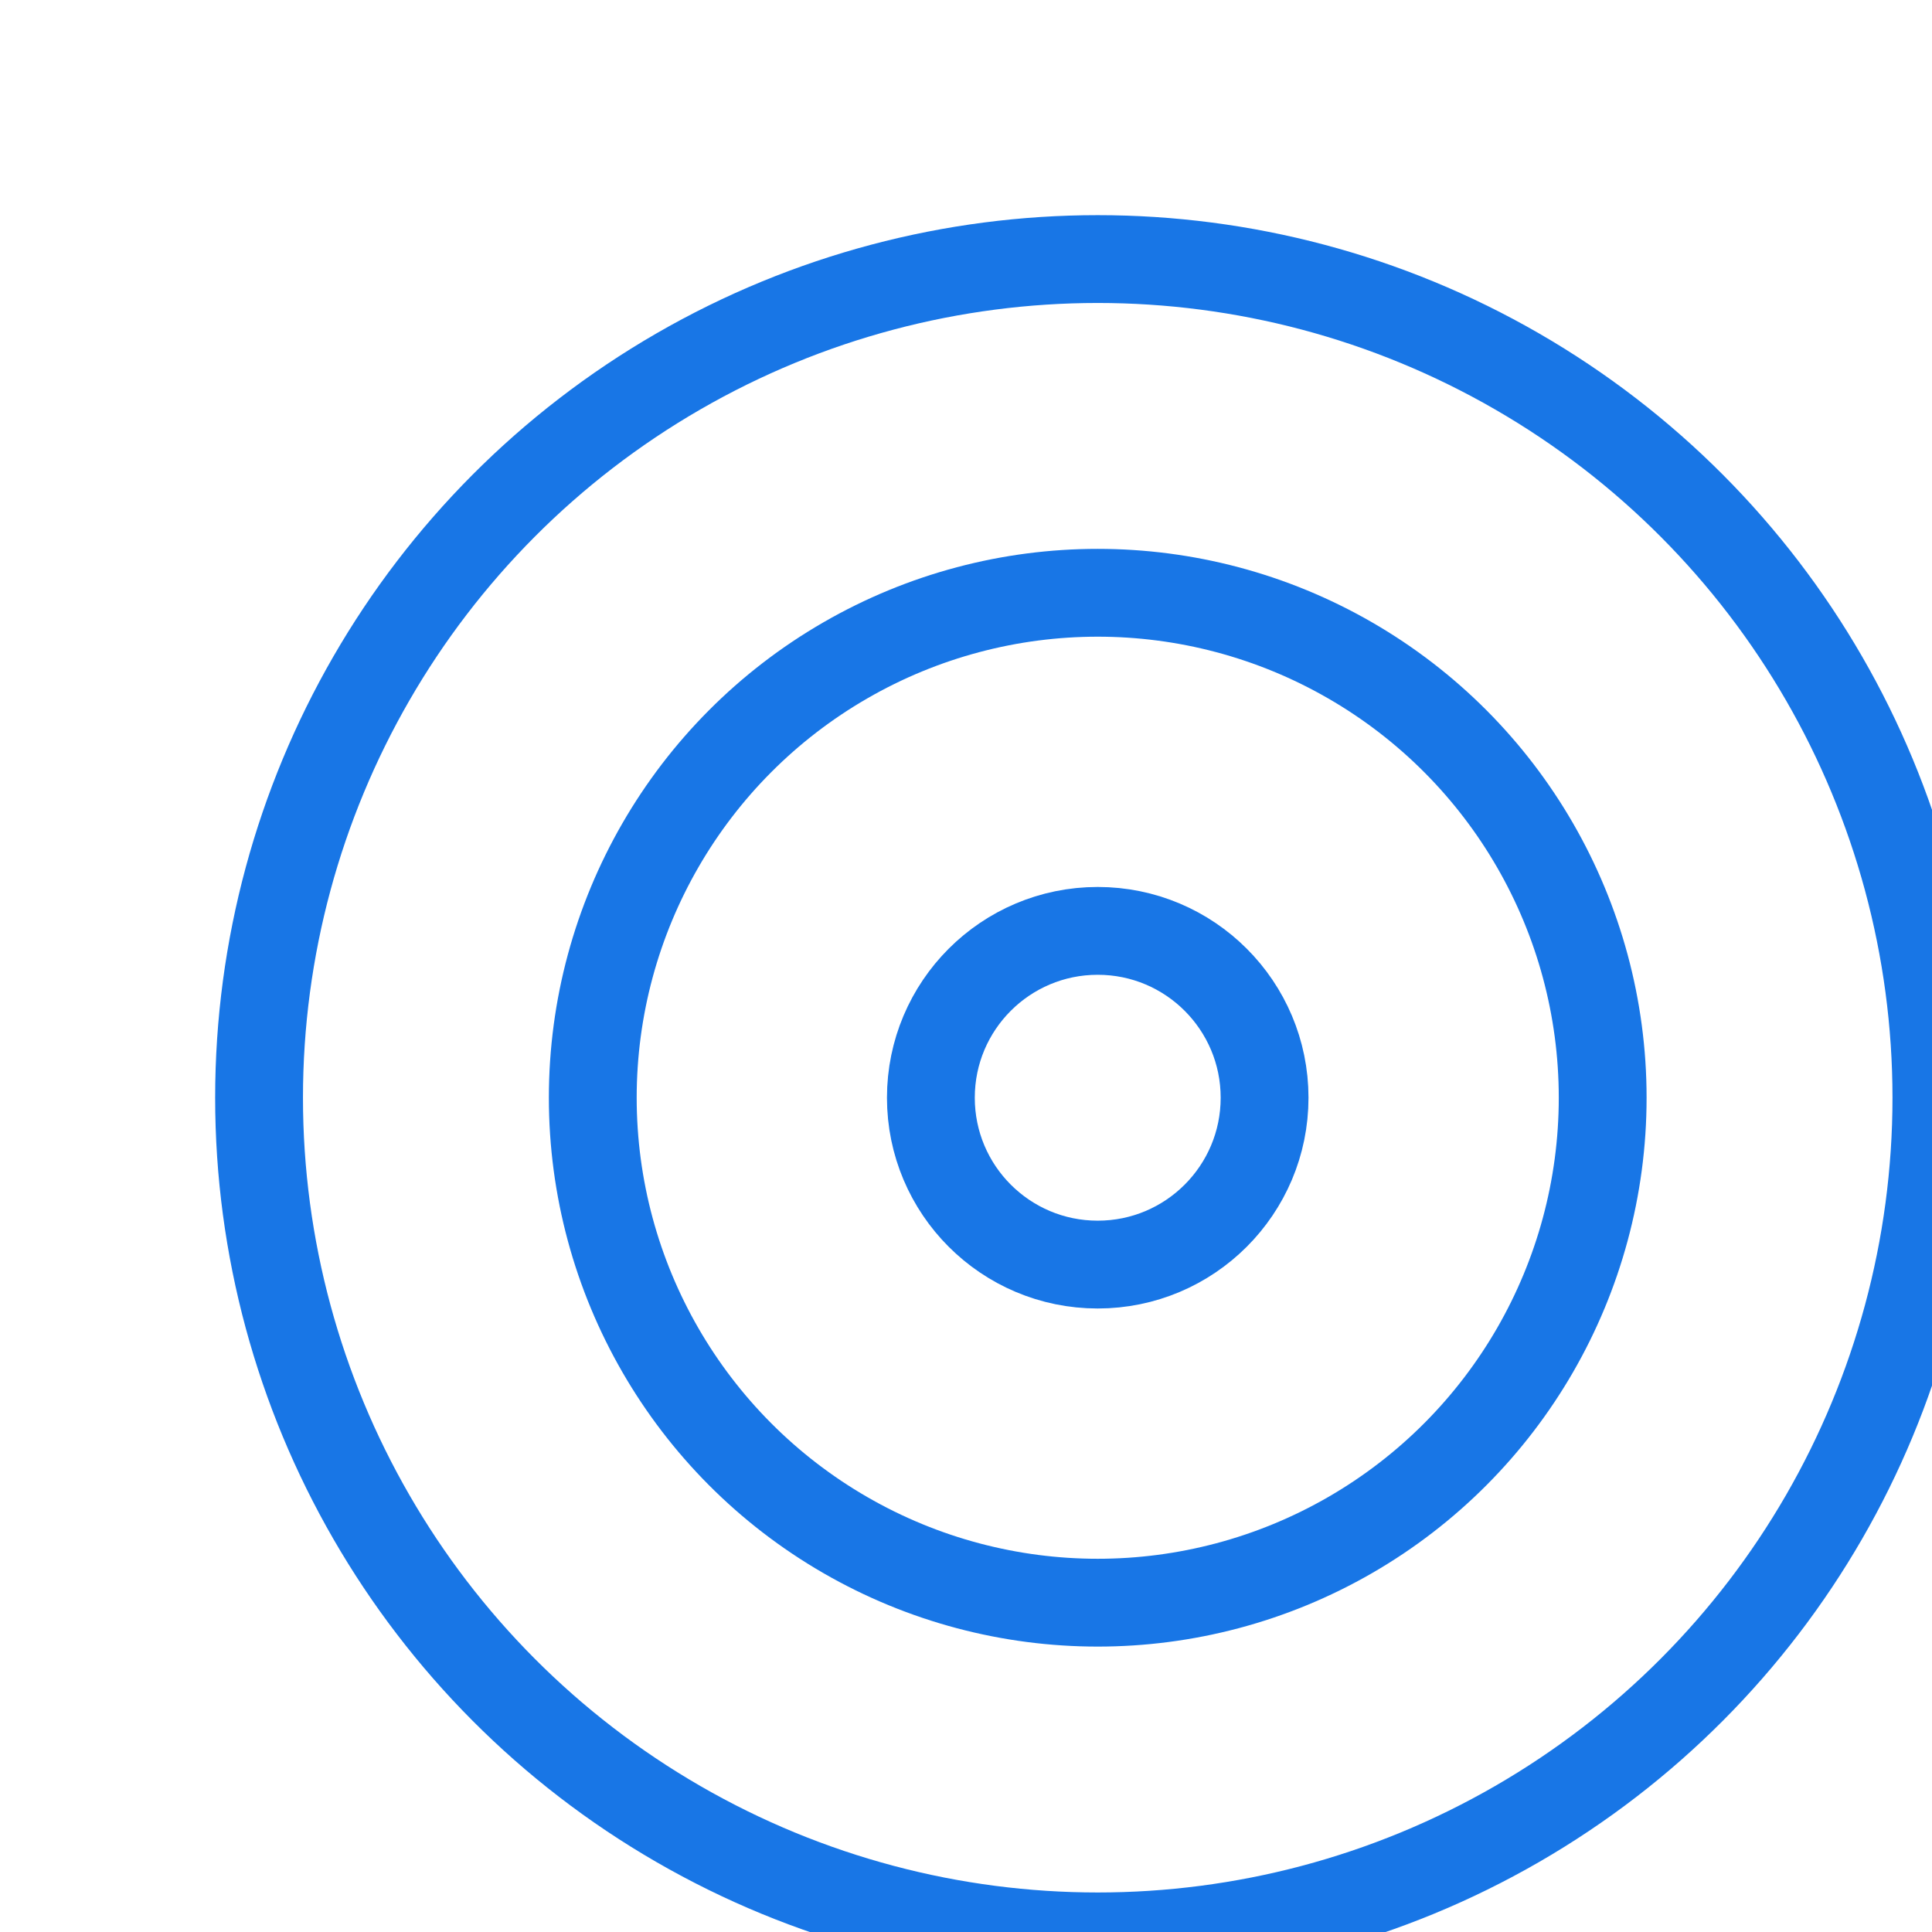 <?xml version="1.0" encoding="utf-8"?>
<svg version="1.1" xmlns="http://www.w3.org/2000/svg" xmlns:xlink="http://www.w3.org/1999/xlink" width="44px" height="44px"
	 viewBox="0 0 44 44" xml:space="preserve">
<style type="text/css">
	.st0{fill:none;stroke:#1876E6;stroke-width:2;stroke-linecap:round;stroke-linejoin:round;}
</style>
<g filter="url(#filter0_d)">
	<circle class="st0" cx="21" cy="21" r="19.1"/>
	<circle class="st0" cx="21" cy="21" r="11.5"/>
	<circle class="st0" cx="21" cy="21" r="3.8"/>
</g>
<defs>
<filter id="filter0_d" x="0.25" y="0.25" width="43.5" height="43.5" filterUnits="userSpaceOnUse" color-interpolation-filters="sRGB">
<feFlood flood-opacity="0" result="BackgroundImageFix"/>
<feColorMatrix in="SourceAlpha" type="matrix" values="0 0 0 0 0 0 0 0 0 0 0 0 0 0 0 0 0 0 127 0" result="hardAlpha"/>
<feOffset dx="4" dy="4"/>
<feComposite in2="hardAlpha" operator="out"/>
<feColorMatrix type="matrix" values="0 0 0 0 0.094 0 0 0 0 0.463 0 0 0 0 0.898 0 0 0 0.15 0"/>
<feBlend mode="normal" in2="BackgroundImageFix" result="effect1_dropShadow"/>
<feBlend mode="normal" in="SourceGraphic" in2="effect1_dropShadow" result="shape"/>
</filter>
</defs>

</svg>
